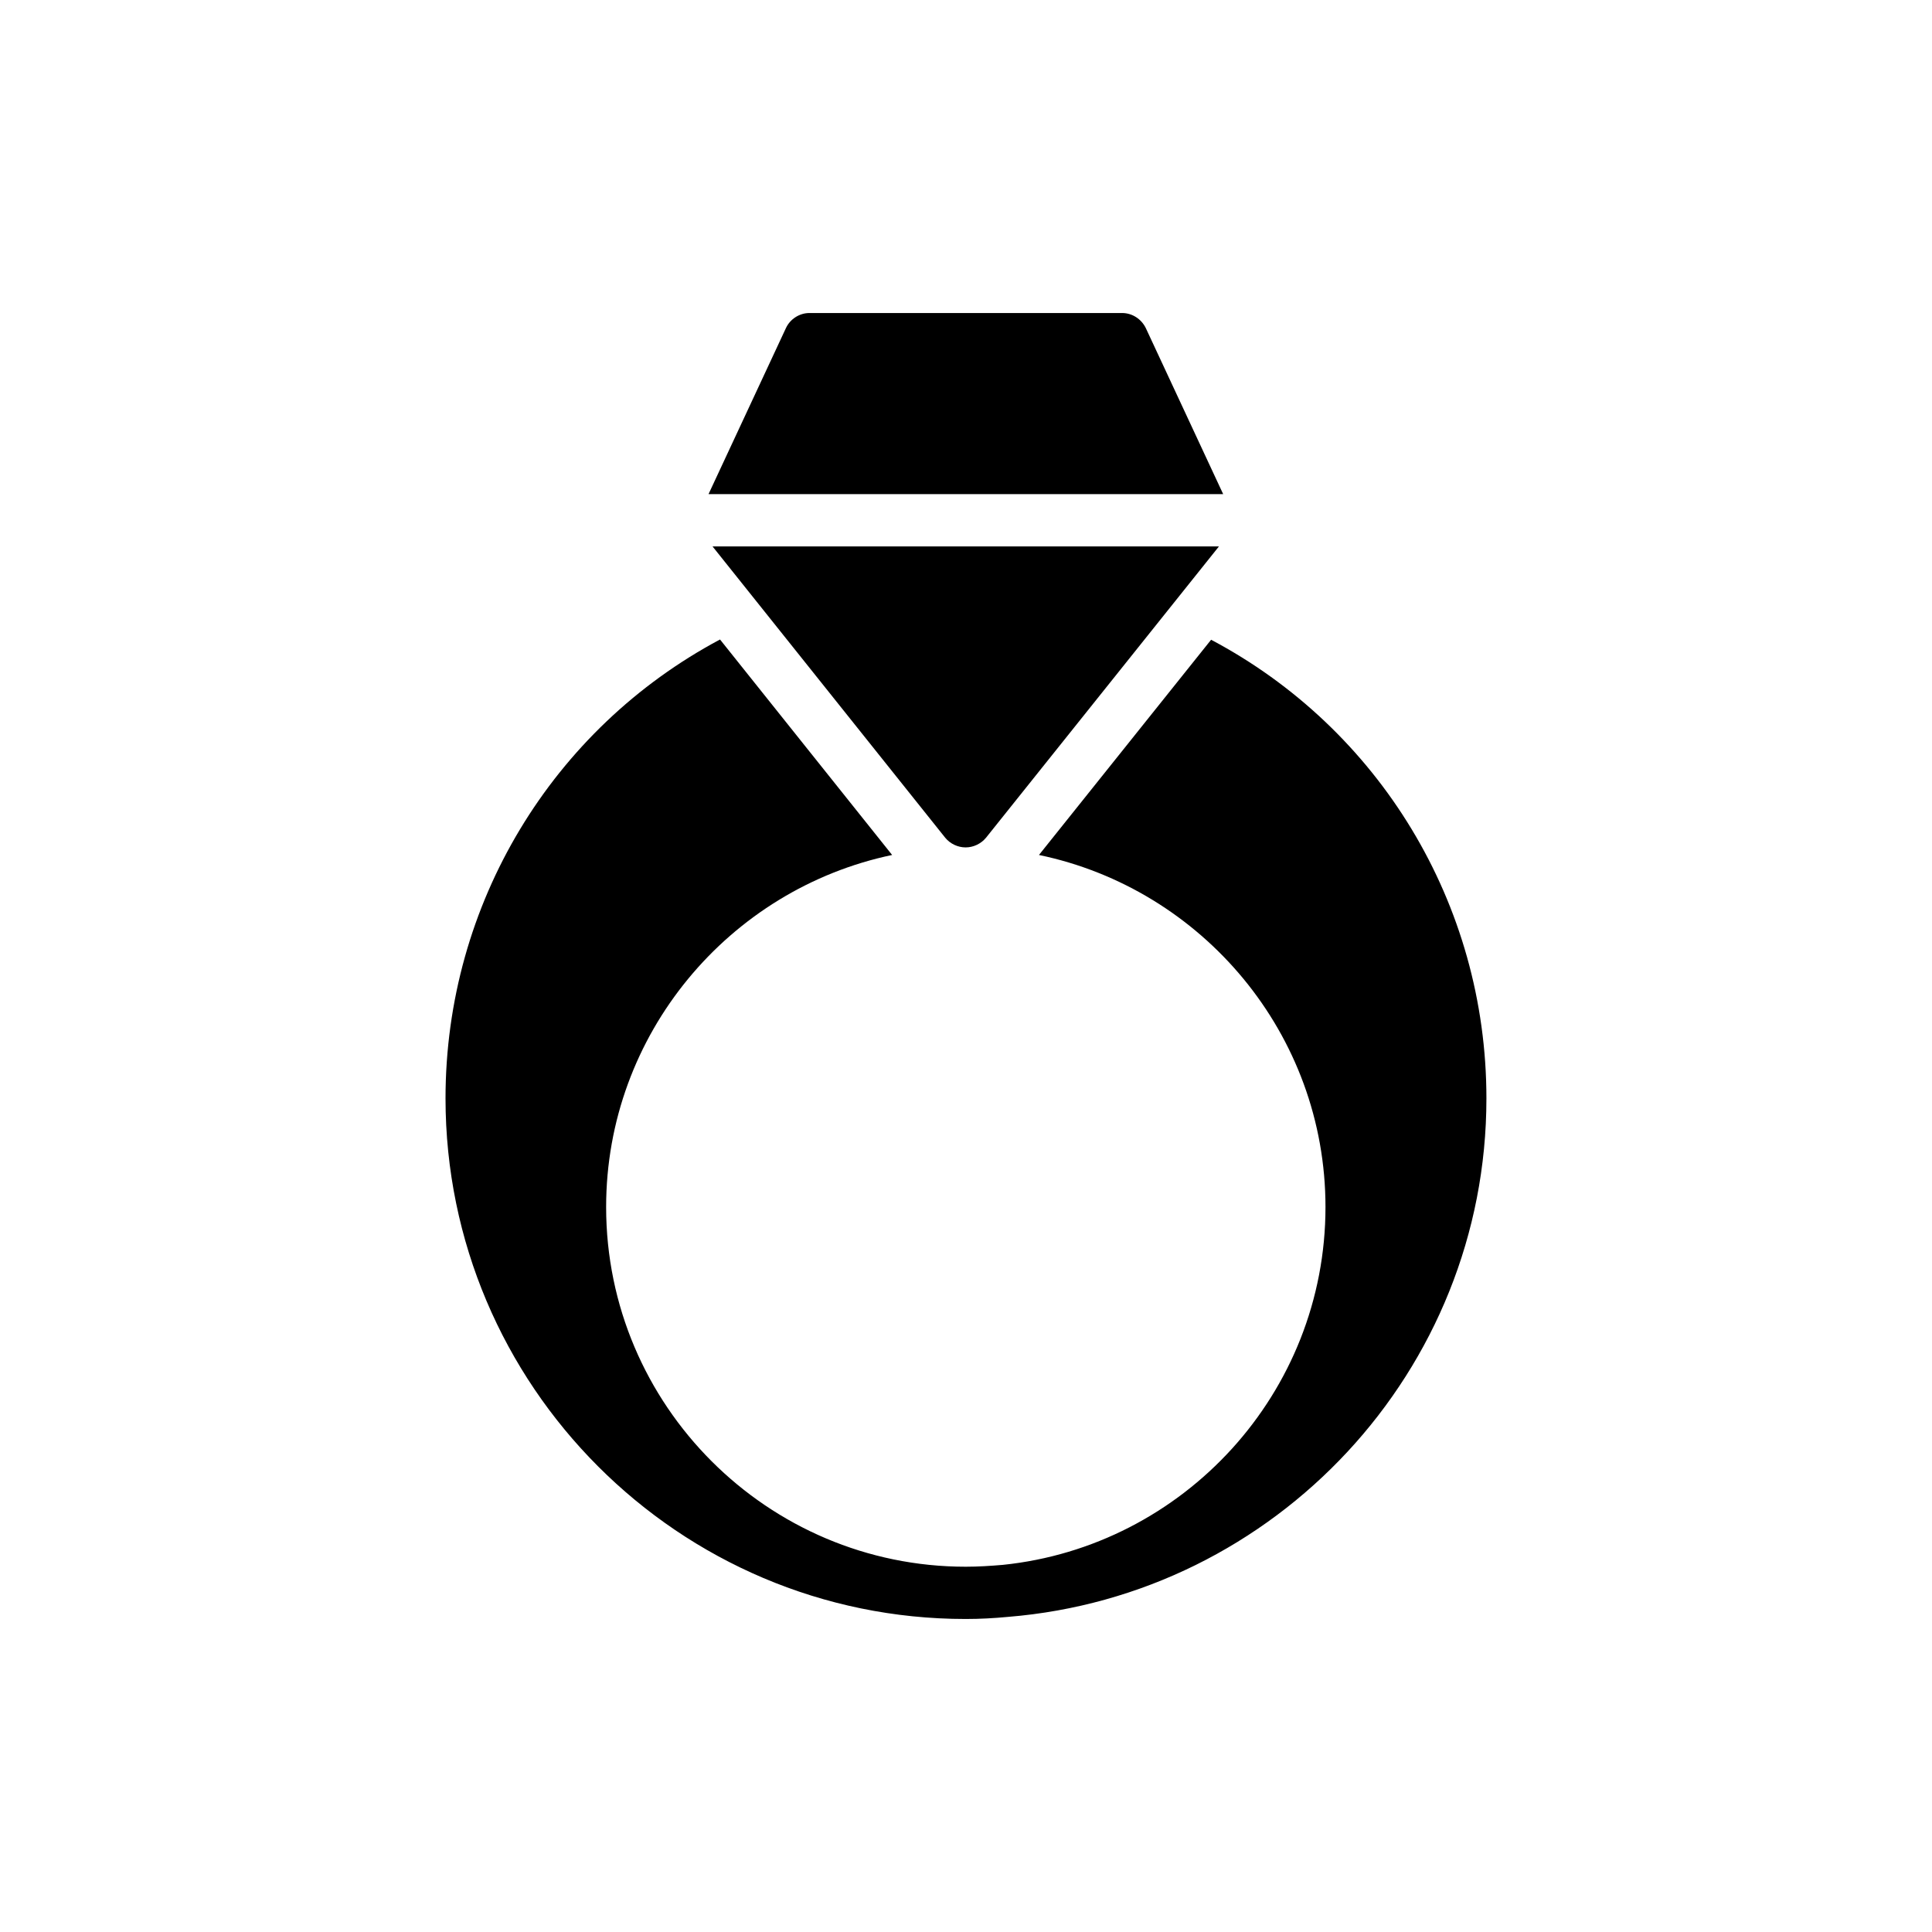 <svg height='100px' width='100px'  fill="#000000" xmlns="http://www.w3.org/2000/svg" xmlns:xlink="http://www.w3.org/1999/xlink" version="1.1" x="0px" y="0px" viewBox="0 0 60 60" style="enable-background:new 0 0 60 60;" xml:space="preserve"><path d="M29.988,50.279c0.008,0,0.008,0,0.008,0c0.438,0,0.876-0.024,1.306-0.065  c8.306-0.673,14.86-7.633,14.86-16.102c0-6.059-3.342-11.486-8.55-14.244  l-5.346,6.684c5.07,1.055,8.898,5.556,8.898,10.934  c0,5.775-4.405,10.537-10.026,11.113c-0.381,0.032-0.763,0.057-1.144,0.057  c-6.157,0-11.17-5.013-11.17-11.17c0-5.37,3.821-9.872,8.882-10.934  l-5.345-6.692c-5.191,2.766-8.525,8.193-8.525,14.252  C13.838,43.027,21.081,50.279,29.988,50.279z"></path><path d="M35.585,10.191c-0.138-0.284-0.422-0.47-0.738-0.47H25.137  c-0.308,0-0.6,0.187-0.73,0.47l-2.403,5.155h15.983L35.585,10.191z"></path><path d="M29.988,26.317c0.243,0,0.479-0.114,0.633-0.3l7.235-9.048H22.128  l7.227,9.048C29.509,26.204,29.745,26.317,29.988,26.317z"></path></svg>